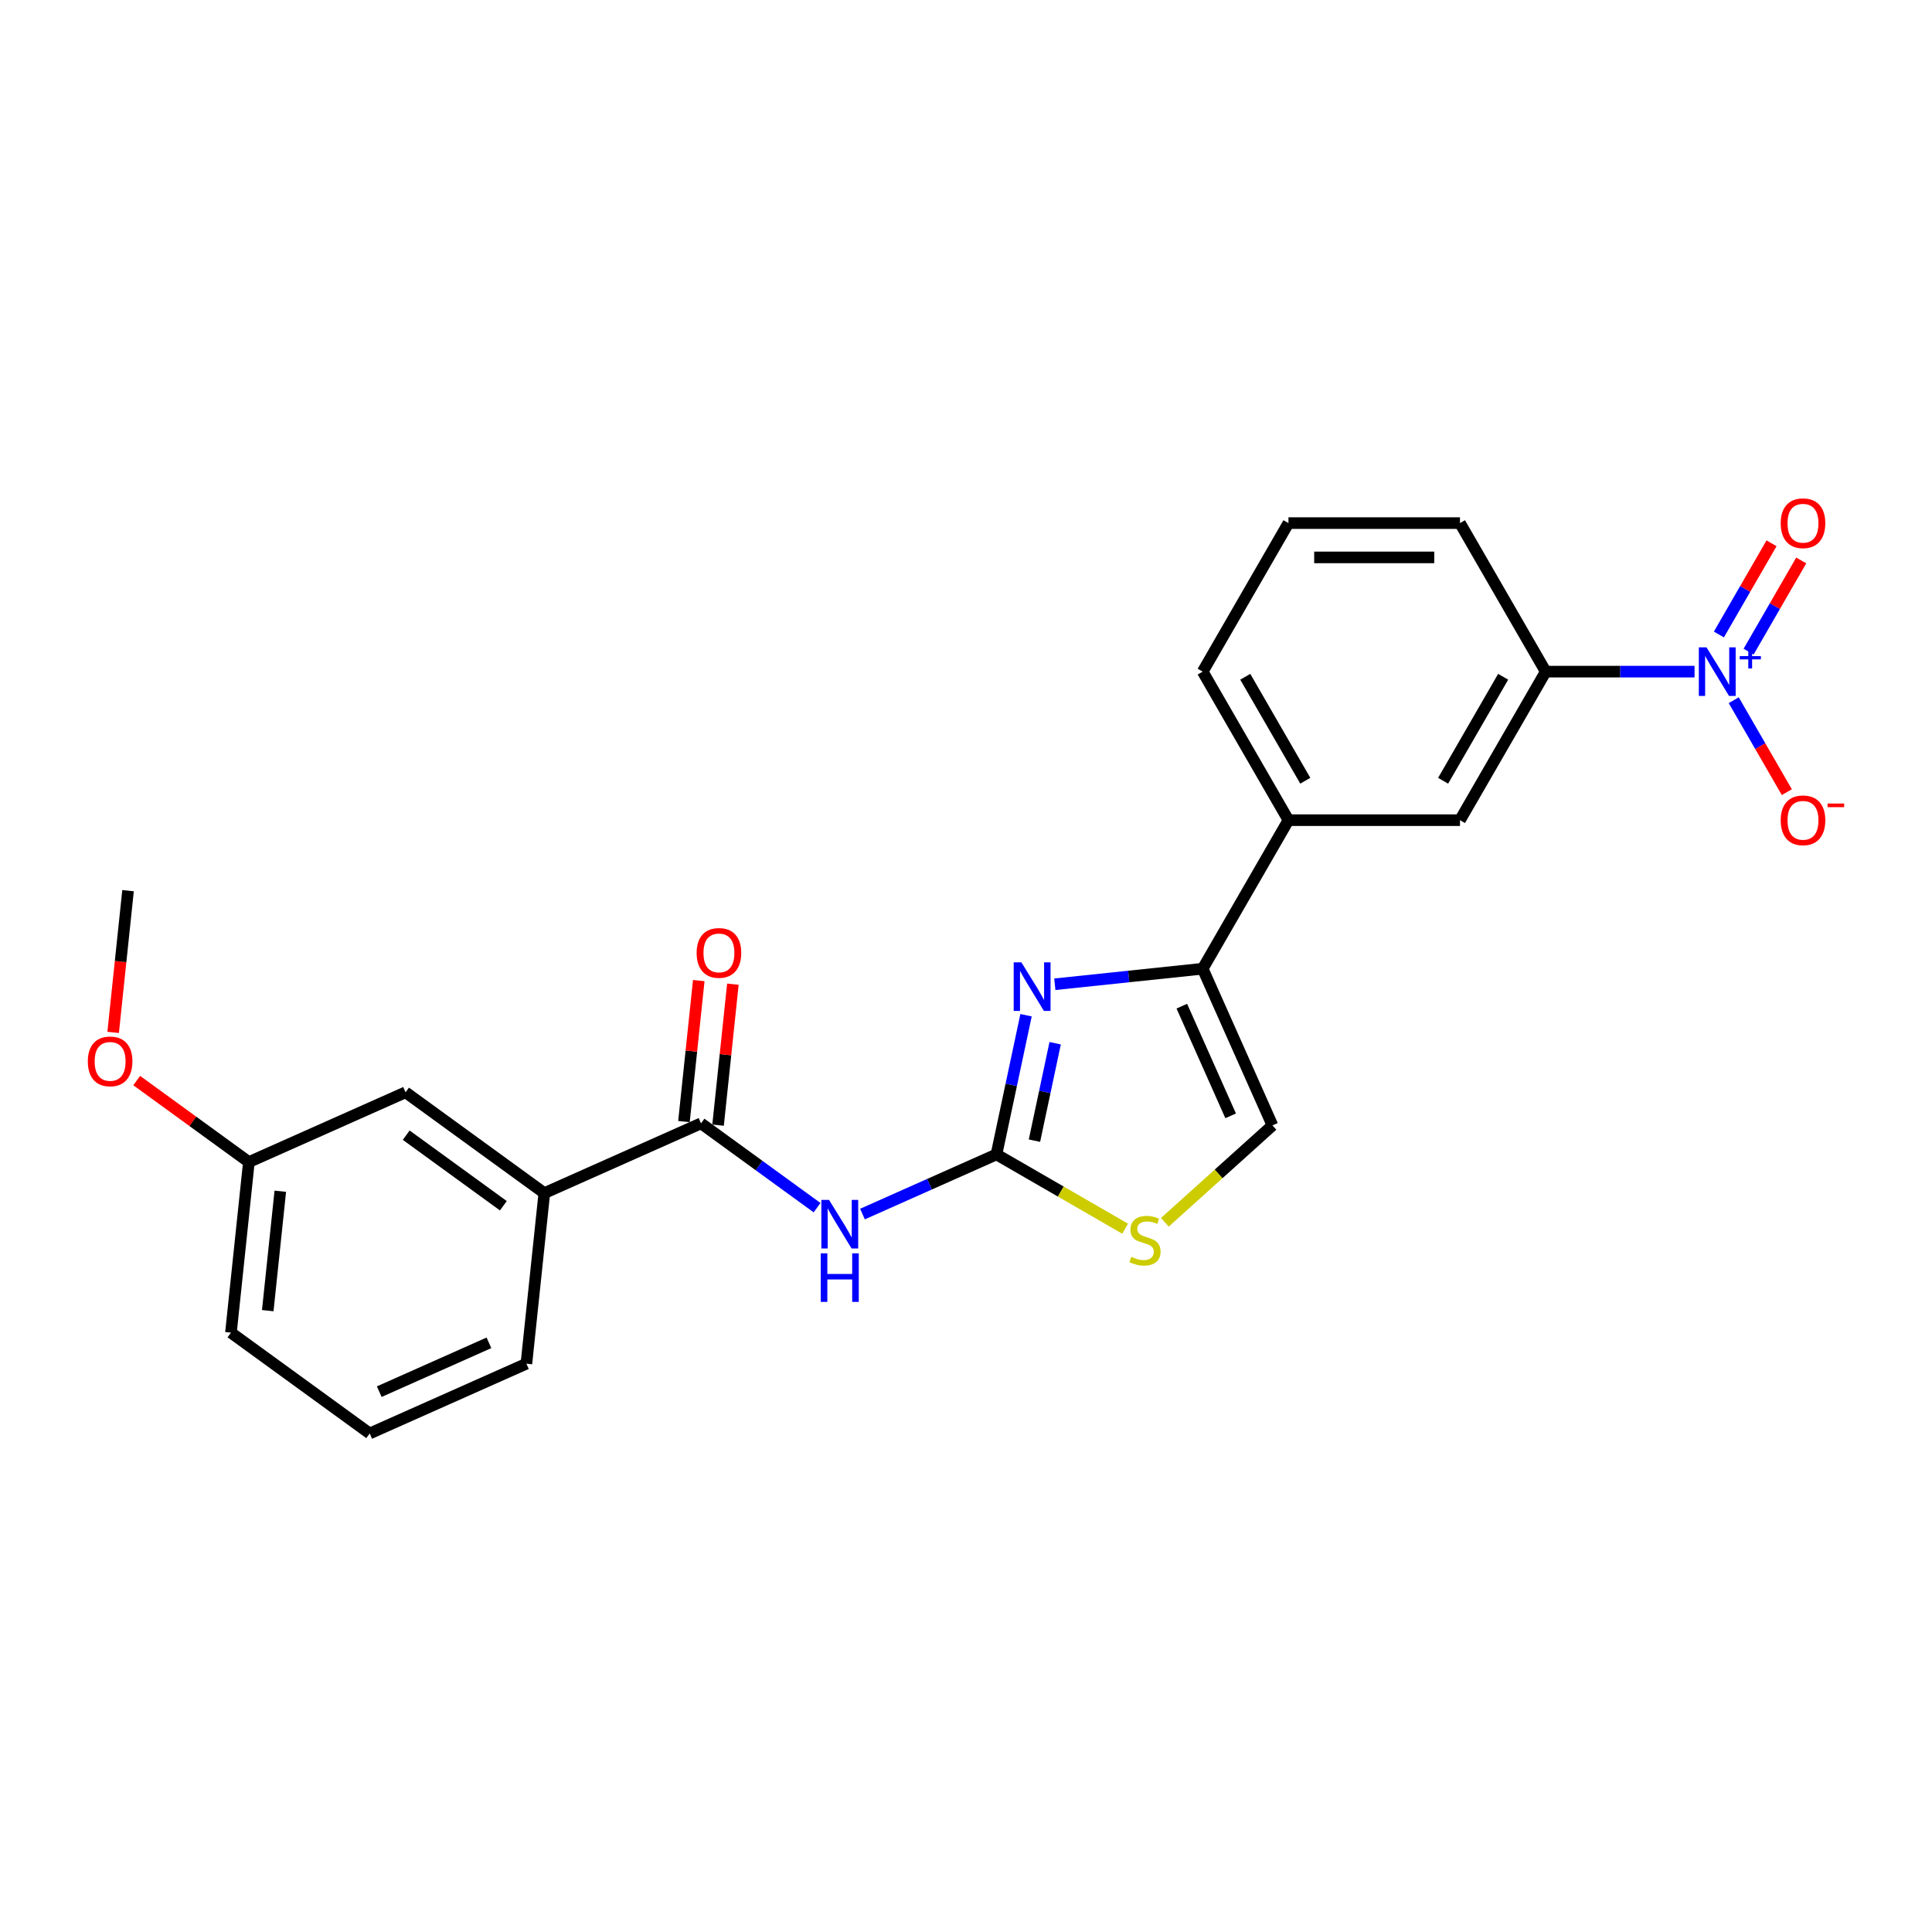 <?xml version='1.0' encoding='iso-8859-1'?>
<svg version='1.1' baseProfile='full'
              xmlns='http://www.w3.org/2000/svg'
                      xmlns:rdkit='http://www.rdkit.org/xml'
                      xmlns:xlink='http://www.w3.org/1999/xlink'
                  xml:space='preserve'
width='1000px' height='1000px' viewBox='0 0 1000 1000'>
<!-- END OF HEADER -->
<rect style='opacity:1.0;fill:#FFFFFF;stroke:none' width='1000' height='1000' x='0' y='0'> </rect>
<path class='bond-0' d='M 515.765,597.521 L 523.422,561.498' style='fill:none;fill-rule:evenodd;stroke:#000000;stroke-width:6px;stroke-linecap:butt;stroke-linejoin:miter;stroke-opacity:1' />
<path class='bond-0' d='M 523.422,561.498 L 531.079,525.475' style='fill:none;fill-rule:evenodd;stroke:#0000FF;stroke-width:6px;stroke-linecap:butt;stroke-linejoin:miter;stroke-opacity:1' />
<path class='bond-0' d='M 535.43,590.406 L 540.789,565.19' style='fill:none;fill-rule:evenodd;stroke:#000000;stroke-width:6px;stroke-linecap:butt;stroke-linejoin:miter;stroke-opacity:1' />
<path class='bond-0' d='M 540.789,565.19 L 546.149,539.973' style='fill:none;fill-rule:evenodd;stroke:#0000FF;stroke-width:6px;stroke-linecap:butt;stroke-linejoin:miter;stroke-opacity:1' />
<path class='bond-2' d='M 515.765,597.521 L 481.091,612.959' style='fill:none;fill-rule:evenodd;stroke:#000000;stroke-width:6px;stroke-linecap:butt;stroke-linejoin:miter;stroke-opacity:1' />
<path class='bond-2' d='M 481.091,612.959 L 446.418,628.397' style='fill:none;fill-rule:evenodd;stroke:#0000FF;stroke-width:6px;stroke-linecap:butt;stroke-linejoin:miter;stroke-opacity:1' />
<path class='bond-5' d='M 515.765,597.521 L 549.066,616.748' style='fill:none;fill-rule:evenodd;stroke:#000000;stroke-width:6px;stroke-linecap:butt;stroke-linejoin:miter;stroke-opacity:1' />
<path class='bond-5' d='M 549.066,616.748 L 582.368,635.974' style='fill:none;fill-rule:evenodd;stroke:#CCCC00;stroke-width:6px;stroke-linecap:butt;stroke-linejoin:miter;stroke-opacity:1' />
<path class='bond-3' d='M 545.977,509.449 L 584.245,505.427' style='fill:none;fill-rule:evenodd;stroke:#0000FF;stroke-width:6px;stroke-linecap:butt;stroke-linejoin:miter;stroke-opacity:1' />
<path class='bond-3' d='M 584.245,505.427 L 622.513,501.405' style='fill:none;fill-rule:evenodd;stroke:#000000;stroke-width:6px;stroke-linecap:butt;stroke-linejoin:miter;stroke-opacity:1' />
<path class='bond-1' d='M 877.089,347.639 L 838.578,347.639' style='fill:none;fill-rule:evenodd;stroke:#0000FF;stroke-width:6px;stroke-linecap:butt;stroke-linejoin:miter;stroke-opacity:1' />
<path class='bond-1' d='M 838.578,347.639 L 800.066,347.639' style='fill:none;fill-rule:evenodd;stroke:#000000;stroke-width:6px;stroke-linecap:butt;stroke-linejoin:miter;stroke-opacity:1' />
<path class='bond-11' d='M 897.382,362.43 L 911.119,386.223' style='fill:none;fill-rule:evenodd;stroke:#0000FF;stroke-width:6px;stroke-linecap:butt;stroke-linejoin:miter;stroke-opacity:1' />
<path class='bond-11' d='M 911.119,386.223 L 924.857,410.017' style='fill:none;fill-rule:evenodd;stroke:#FF0000;stroke-width:6px;stroke-linecap:butt;stroke-linejoin:miter;stroke-opacity:1' />
<path class='bond-12' d='M 905.07,337.288 L 918.695,313.69' style='fill:none;fill-rule:evenodd;stroke:#0000FF;stroke-width:6px;stroke-linecap:butt;stroke-linejoin:miter;stroke-opacity:1' />
<path class='bond-12' d='M 918.695,313.69 L 932.319,290.091' style='fill:none;fill-rule:evenodd;stroke:#FF0000;stroke-width:6px;stroke-linecap:butt;stroke-linejoin:miter;stroke-opacity:1' />
<path class='bond-12' d='M 889.694,328.41 L 903.318,304.812' style='fill:none;fill-rule:evenodd;stroke:#0000FF;stroke-width:6px;stroke-linecap:butt;stroke-linejoin:miter;stroke-opacity:1' />
<path class='bond-12' d='M 903.318,304.812 L 916.943,281.214' style='fill:none;fill-rule:evenodd;stroke:#FF0000;stroke-width:6px;stroke-linecap:butt;stroke-linejoin:miter;stroke-opacity:1' />
<path class='bond-4' d='M 422.91,625.09 L 392.876,603.269' style='fill:none;fill-rule:evenodd;stroke:#0000FF;stroke-width:6px;stroke-linecap:butt;stroke-linejoin:miter;stroke-opacity:1' />
<path class='bond-4' d='M 392.876,603.269 L 362.842,581.448' style='fill:none;fill-rule:evenodd;stroke:#000000;stroke-width:6px;stroke-linecap:butt;stroke-linejoin:miter;stroke-opacity:1' />
<path class='bond-8' d='M 622.513,501.405 L 666.901,424.522' style='fill:none;fill-rule:evenodd;stroke:#000000;stroke-width:6px;stroke-linecap:butt;stroke-linejoin:miter;stroke-opacity:1' />
<path class='bond-24' d='M 622.513,501.405 L 658.622,582.507' style='fill:none;fill-rule:evenodd;stroke:#000000;stroke-width:6px;stroke-linecap:butt;stroke-linejoin:miter;stroke-opacity:1' />
<path class='bond-24' d='M 611.709,520.792 L 636.985,577.563' style='fill:none;fill-rule:evenodd;stroke:#000000;stroke-width:6px;stroke-linecap:butt;stroke-linejoin:miter;stroke-opacity:1' />
<path class='bond-9' d='M 362.842,581.448 L 281.741,617.557' style='fill:none;fill-rule:evenodd;stroke:#000000;stroke-width:6px;stroke-linecap:butt;stroke-linejoin:miter;stroke-opacity:1' />
<path class='bond-13' d='M 371.671,582.376 L 375.506,545.893' style='fill:none;fill-rule:evenodd;stroke:#000000;stroke-width:6px;stroke-linecap:butt;stroke-linejoin:miter;stroke-opacity:1' />
<path class='bond-13' d='M 375.506,545.893 L 379.34,509.409' style='fill:none;fill-rule:evenodd;stroke:#FF0000;stroke-width:6px;stroke-linecap:butt;stroke-linejoin:miter;stroke-opacity:1' />
<path class='bond-13' d='M 354.013,580.52 L 357.848,544.037' style='fill:none;fill-rule:evenodd;stroke:#000000;stroke-width:6px;stroke-linecap:butt;stroke-linejoin:miter;stroke-opacity:1' />
<path class='bond-13' d='M 357.848,544.037 L 361.682,507.553' style='fill:none;fill-rule:evenodd;stroke:#FF0000;stroke-width:6px;stroke-linecap:butt;stroke-linejoin:miter;stroke-opacity:1' />
<path class='bond-6' d='M 602.928,632.653 L 630.775,607.58' style='fill:none;fill-rule:evenodd;stroke:#CCCC00;stroke-width:6px;stroke-linecap:butt;stroke-linejoin:miter;stroke-opacity:1' />
<path class='bond-6' d='M 630.775,607.58 L 658.622,582.507' style='fill:none;fill-rule:evenodd;stroke:#000000;stroke-width:6px;stroke-linecap:butt;stroke-linejoin:miter;stroke-opacity:1' />
<path class='bond-7' d='M 800.066,347.639 L 755.678,424.522' style='fill:none;fill-rule:evenodd;stroke:#000000;stroke-width:6px;stroke-linecap:butt;stroke-linejoin:miter;stroke-opacity:1' />
<path class='bond-7' d='M 778.032,350.294 L 746.96,404.112' style='fill:none;fill-rule:evenodd;stroke:#000000;stroke-width:6px;stroke-linecap:butt;stroke-linejoin:miter;stroke-opacity:1' />
<path class='bond-26' d='M 800.066,347.639 L 755.678,270.757' style='fill:none;fill-rule:evenodd;stroke:#000000;stroke-width:6px;stroke-linecap:butt;stroke-linejoin:miter;stroke-opacity:1' />
<path class='bond-10' d='M 666.901,424.522 L 755.678,424.522' style='fill:none;fill-rule:evenodd;stroke:#000000;stroke-width:6px;stroke-linecap:butt;stroke-linejoin:miter;stroke-opacity:1' />
<path class='bond-18' d='M 666.901,424.522 L 622.513,347.639' style='fill:none;fill-rule:evenodd;stroke:#000000;stroke-width:6px;stroke-linecap:butt;stroke-linejoin:miter;stroke-opacity:1' />
<path class='bond-18' d='M 675.62,404.112 L 644.548,350.294' style='fill:none;fill-rule:evenodd;stroke:#000000;stroke-width:6px;stroke-linecap:butt;stroke-linejoin:miter;stroke-opacity:1' />
<path class='bond-14' d='M 281.741,617.557 L 209.919,565.376' style='fill:none;fill-rule:evenodd;stroke:#000000;stroke-width:6px;stroke-linecap:butt;stroke-linejoin:miter;stroke-opacity:1' />
<path class='bond-14' d='M 260.531,624.094 L 210.256,587.567' style='fill:none;fill-rule:evenodd;stroke:#000000;stroke-width:6px;stroke-linecap:butt;stroke-linejoin:miter;stroke-opacity:1' />
<path class='bond-19' d='M 281.741,617.557 L 272.461,705.847' style='fill:none;fill-rule:evenodd;stroke:#000000;stroke-width:6px;stroke-linecap:butt;stroke-linejoin:miter;stroke-opacity:1' />
<path class='bond-15' d='M 209.919,565.376 L 128.817,601.484' style='fill:none;fill-rule:evenodd;stroke:#000000;stroke-width:6px;stroke-linecap:butt;stroke-linejoin:miter;stroke-opacity:1' />
<path class='bond-16' d='M 128.817,601.484 L 99.787,580.392' style='fill:none;fill-rule:evenodd;stroke:#000000;stroke-width:6px;stroke-linecap:butt;stroke-linejoin:miter;stroke-opacity:1' />
<path class='bond-16' d='M 99.787,580.392 L 70.756,559.3' style='fill:none;fill-rule:evenodd;stroke:#FF0000;stroke-width:6px;stroke-linecap:butt;stroke-linejoin:miter;stroke-opacity:1' />
<path class='bond-25' d='M 128.817,601.484 L 119.538,689.775' style='fill:none;fill-rule:evenodd;stroke:#000000;stroke-width:6px;stroke-linecap:butt;stroke-linejoin:miter;stroke-opacity:1' />
<path class='bond-25' d='M 145.083,616.584 L 138.588,678.387' style='fill:none;fill-rule:evenodd;stroke:#000000;stroke-width:6px;stroke-linecap:butt;stroke-linejoin:miter;stroke-opacity:1' />
<path class='bond-23' d='M 58.565,534.37 L 62.42,497.691' style='fill:none;fill-rule:evenodd;stroke:#FF0000;stroke-width:6px;stroke-linecap:butt;stroke-linejoin:miter;stroke-opacity:1' />
<path class='bond-23' d='M 62.42,497.691 L 66.275,461.012' style='fill:none;fill-rule:evenodd;stroke:#000000;stroke-width:6px;stroke-linecap:butt;stroke-linejoin:miter;stroke-opacity:1' />
<path class='bond-17' d='M 755.678,270.757 L 666.901,270.757' style='fill:none;fill-rule:evenodd;stroke:#000000;stroke-width:6px;stroke-linecap:butt;stroke-linejoin:miter;stroke-opacity:1' />
<path class='bond-17' d='M 742.362,288.512 L 680.218,288.512' style='fill:none;fill-rule:evenodd;stroke:#000000;stroke-width:6px;stroke-linecap:butt;stroke-linejoin:miter;stroke-opacity:1' />
<path class='bond-20' d='M 622.513,347.639 L 666.901,270.757' style='fill:none;fill-rule:evenodd;stroke:#000000;stroke-width:6px;stroke-linecap:butt;stroke-linejoin:miter;stroke-opacity:1' />
<path class='bond-21' d='M 272.461,705.847 L 191.359,741.956' style='fill:none;fill-rule:evenodd;stroke:#000000;stroke-width:6px;stroke-linecap:butt;stroke-linejoin:miter;stroke-opacity:1' />
<path class='bond-21' d='M 253.074,695.043 L 196.303,720.32' style='fill:none;fill-rule:evenodd;stroke:#000000;stroke-width:6px;stroke-linecap:butt;stroke-linejoin:miter;stroke-opacity:1' />
<path class='bond-22' d='M 191.359,741.956 L 119.538,689.775' style='fill:none;fill-rule:evenodd;stroke:#000000;stroke-width:6px;stroke-linecap:butt;stroke-linejoin:miter;stroke-opacity:1' />
<path  class='atom-1' d='M 528.665 498.114
L 536.904 511.43
Q 537.721 512.744, 539.035 515.124
Q 540.348 517.503, 540.42 517.645
L 540.42 498.114
L 543.758 498.114
L 543.758 523.255
L 540.313 523.255
L 531.471 508.696
Q 530.441 506.992, 529.34 505.039
Q 528.275 503.085, 527.955 502.482
L 527.955 523.255
L 524.688 523.255
L 524.688 498.114
L 528.665 498.114
' fill='#0000FF'/>
<path  class='atom-2' d='M 883.286 335.069
L 891.524 348.385
Q 892.341 349.699, 893.655 352.078
Q 894.969 354.458, 895.04 354.6
L 895.04 335.069
L 898.378 335.069
L 898.378 360.21
L 894.933 360.21
L 886.091 345.651
Q 885.061 343.946, 883.96 341.993
Q 882.895 340.04, 882.575 339.437
L 882.575 360.21
L 879.308 360.21
L 879.308 335.069
L 883.286 335.069
' fill='#0000FF'/>
<path  class='atom-2' d='M 900.487 339.601
L 904.916 339.601
L 904.916 334.937
L 906.885 334.937
L 906.885 339.601
L 911.432 339.601
L 911.432 341.288
L 906.885 341.288
L 906.885 345.975
L 904.916 345.975
L 904.916 341.288
L 900.487 341.288
L 900.487 339.601
' fill='#0000FF'/>
<path  class='atom-3' d='M 429.106 621.059
L 437.345 634.376
Q 438.162 635.69, 439.475 638.069
Q 440.789 640.448, 440.86 640.59
L 440.86 621.059
L 444.198 621.059
L 444.198 646.201
L 440.754 646.201
L 431.912 631.641
Q 430.882 629.937, 429.781 627.984
Q 428.716 626.031, 428.396 625.427
L 428.396 646.201
L 425.129 646.201
L 425.129 621.059
L 429.106 621.059
' fill='#0000FF'/>
<path  class='atom-3' d='M 424.827 648.715
L 428.236 648.715
L 428.236 659.404
L 441.091 659.404
L 441.091 648.715
L 444.5 648.715
L 444.5 673.856
L 441.091 673.856
L 441.091 662.245
L 428.236 662.245
L 428.236 673.856
L 424.827 673.856
L 424.827 648.715
' fill='#0000FF'/>
<path  class='atom-6' d='M 585.546 650.539
Q 585.83 650.645, 587.002 651.142
Q 588.174 651.64, 589.452 651.959
Q 590.766 652.243, 592.044 652.243
Q 594.424 652.243, 595.808 651.107
Q 597.193 649.935, 597.193 647.911
Q 597.193 646.526, 596.483 645.674
Q 595.808 644.822, 594.743 644.36
Q 593.678 643.898, 591.902 643.366
Q 589.665 642.691, 588.316 642.052
Q 587.002 641.412, 586.043 640.063
Q 585.12 638.714, 585.12 636.441
Q 585.12 633.281, 587.25 631.327
Q 589.417 629.374, 593.678 629.374
Q 596.59 629.374, 599.892 630.759
L 599.075 633.494
Q 596.057 632.251, 593.784 632.251
Q 591.334 632.251, 589.985 633.281
Q 588.635 634.275, 588.671 636.015
Q 588.671 637.364, 589.346 638.181
Q 590.056 638.998, 591.05 639.459
Q 592.08 639.921, 593.784 640.454
Q 596.057 641.164, 597.406 641.874
Q 598.756 642.584, 599.715 644.04
Q 600.709 645.461, 600.709 647.911
Q 600.709 651.391, 598.365 653.273
Q 596.057 655.12, 592.186 655.12
Q 589.949 655.12, 588.245 654.622
Q 586.576 654.161, 584.587 653.344
L 585.546 650.539
' fill='#CCCC00'/>
<path  class='atom-12' d='M 921.69 424.593
Q 921.69 418.556, 924.673 415.183
Q 927.656 411.809, 933.231 411.809
Q 938.806 411.809, 941.789 415.183
Q 944.772 418.556, 944.772 424.593
Q 944.772 430.701, 941.754 434.181
Q 938.735 437.626, 933.231 437.626
Q 927.692 437.626, 924.673 434.181
Q 921.69 430.737, 921.69 424.593
M 933.231 434.785
Q 937.066 434.785, 939.126 432.228
Q 941.221 429.636, 941.221 424.593
Q 941.221 419.657, 939.126 417.172
Q 937.066 414.65, 933.231 414.65
Q 929.396 414.65, 927.301 417.136
Q 925.241 419.622, 925.241 424.593
Q 925.241 429.671, 927.301 432.228
Q 929.396 434.785, 933.231 434.785
' fill='#FF0000'/>
<path  class='atom-12' d='M 945.944 415.913
L 954.545 415.913
L 954.545 417.788
L 945.944 417.788
L 945.944 415.913
' fill='#FF0000'/>
<path  class='atom-13' d='M 921.69 270.828
Q 921.69 264.791, 924.673 261.417
Q 927.656 258.044, 933.231 258.044
Q 938.806 258.044, 941.789 261.417
Q 944.772 264.791, 944.772 270.828
Q 944.772 276.936, 941.754 280.416
Q 938.735 283.86, 933.231 283.86
Q 927.692 283.86, 924.673 280.416
Q 921.69 276.971, 921.69 270.828
M 933.231 281.019
Q 937.066 281.019, 939.126 278.462
Q 941.221 275.87, 941.221 270.828
Q 941.221 265.892, 939.126 263.406
Q 937.066 260.885, 933.231 260.885
Q 929.396 260.885, 927.301 263.37
Q 925.241 265.856, 925.241 270.828
Q 925.241 275.906, 927.301 278.462
Q 929.396 281.019, 933.231 281.019
' fill='#FF0000'/>
<path  class='atom-14' d='M 360.581 493.229
Q 360.581 487.192, 363.564 483.819
Q 366.546 480.445, 372.122 480.445
Q 377.697 480.445, 380.68 483.819
Q 383.663 487.192, 383.663 493.229
Q 383.663 499.337, 380.644 502.817
Q 377.626 506.262, 372.122 506.262
Q 366.582 506.262, 363.564 502.817
Q 360.581 499.373, 360.581 493.229
M 372.122 503.421
Q 375.957 503.421, 378.016 500.864
Q 380.112 498.272, 380.112 493.229
Q 380.112 488.293, 378.016 485.807
Q 375.957 483.286, 372.122 483.286
Q 368.287 483.286, 366.191 485.772
Q 364.132 488.258, 364.132 493.229
Q 364.132 498.307, 366.191 500.864
Q 368.287 503.421, 372.122 503.421
' fill='#FF0000'/>
<path  class='atom-17' d='M 45.455 549.374
Q 45.455 543.337, 48.437 539.963
Q 51.42 536.59, 56.995 536.59
Q 62.571 536.59, 65.554 539.963
Q 68.537 543.337, 68.537 549.374
Q 68.537 555.482, 65.518 558.962
Q 62.5 562.406, 56.995 562.406
Q 51.456 562.406, 48.437 558.962
Q 45.455 555.517, 45.455 549.374
M 56.995 559.565
Q 60.831 559.565, 62.89 557.009
Q 64.985 554.416, 64.985 549.374
Q 64.985 544.438, 62.89 541.952
Q 60.831 539.431, 56.995 539.431
Q 53.16 539.431, 51.065 541.916
Q 49.006 544.402, 49.006 549.374
Q 49.006 554.452, 51.065 557.009
Q 53.16 559.565, 56.995 559.565
' fill='#FF0000'/>
</svg>
